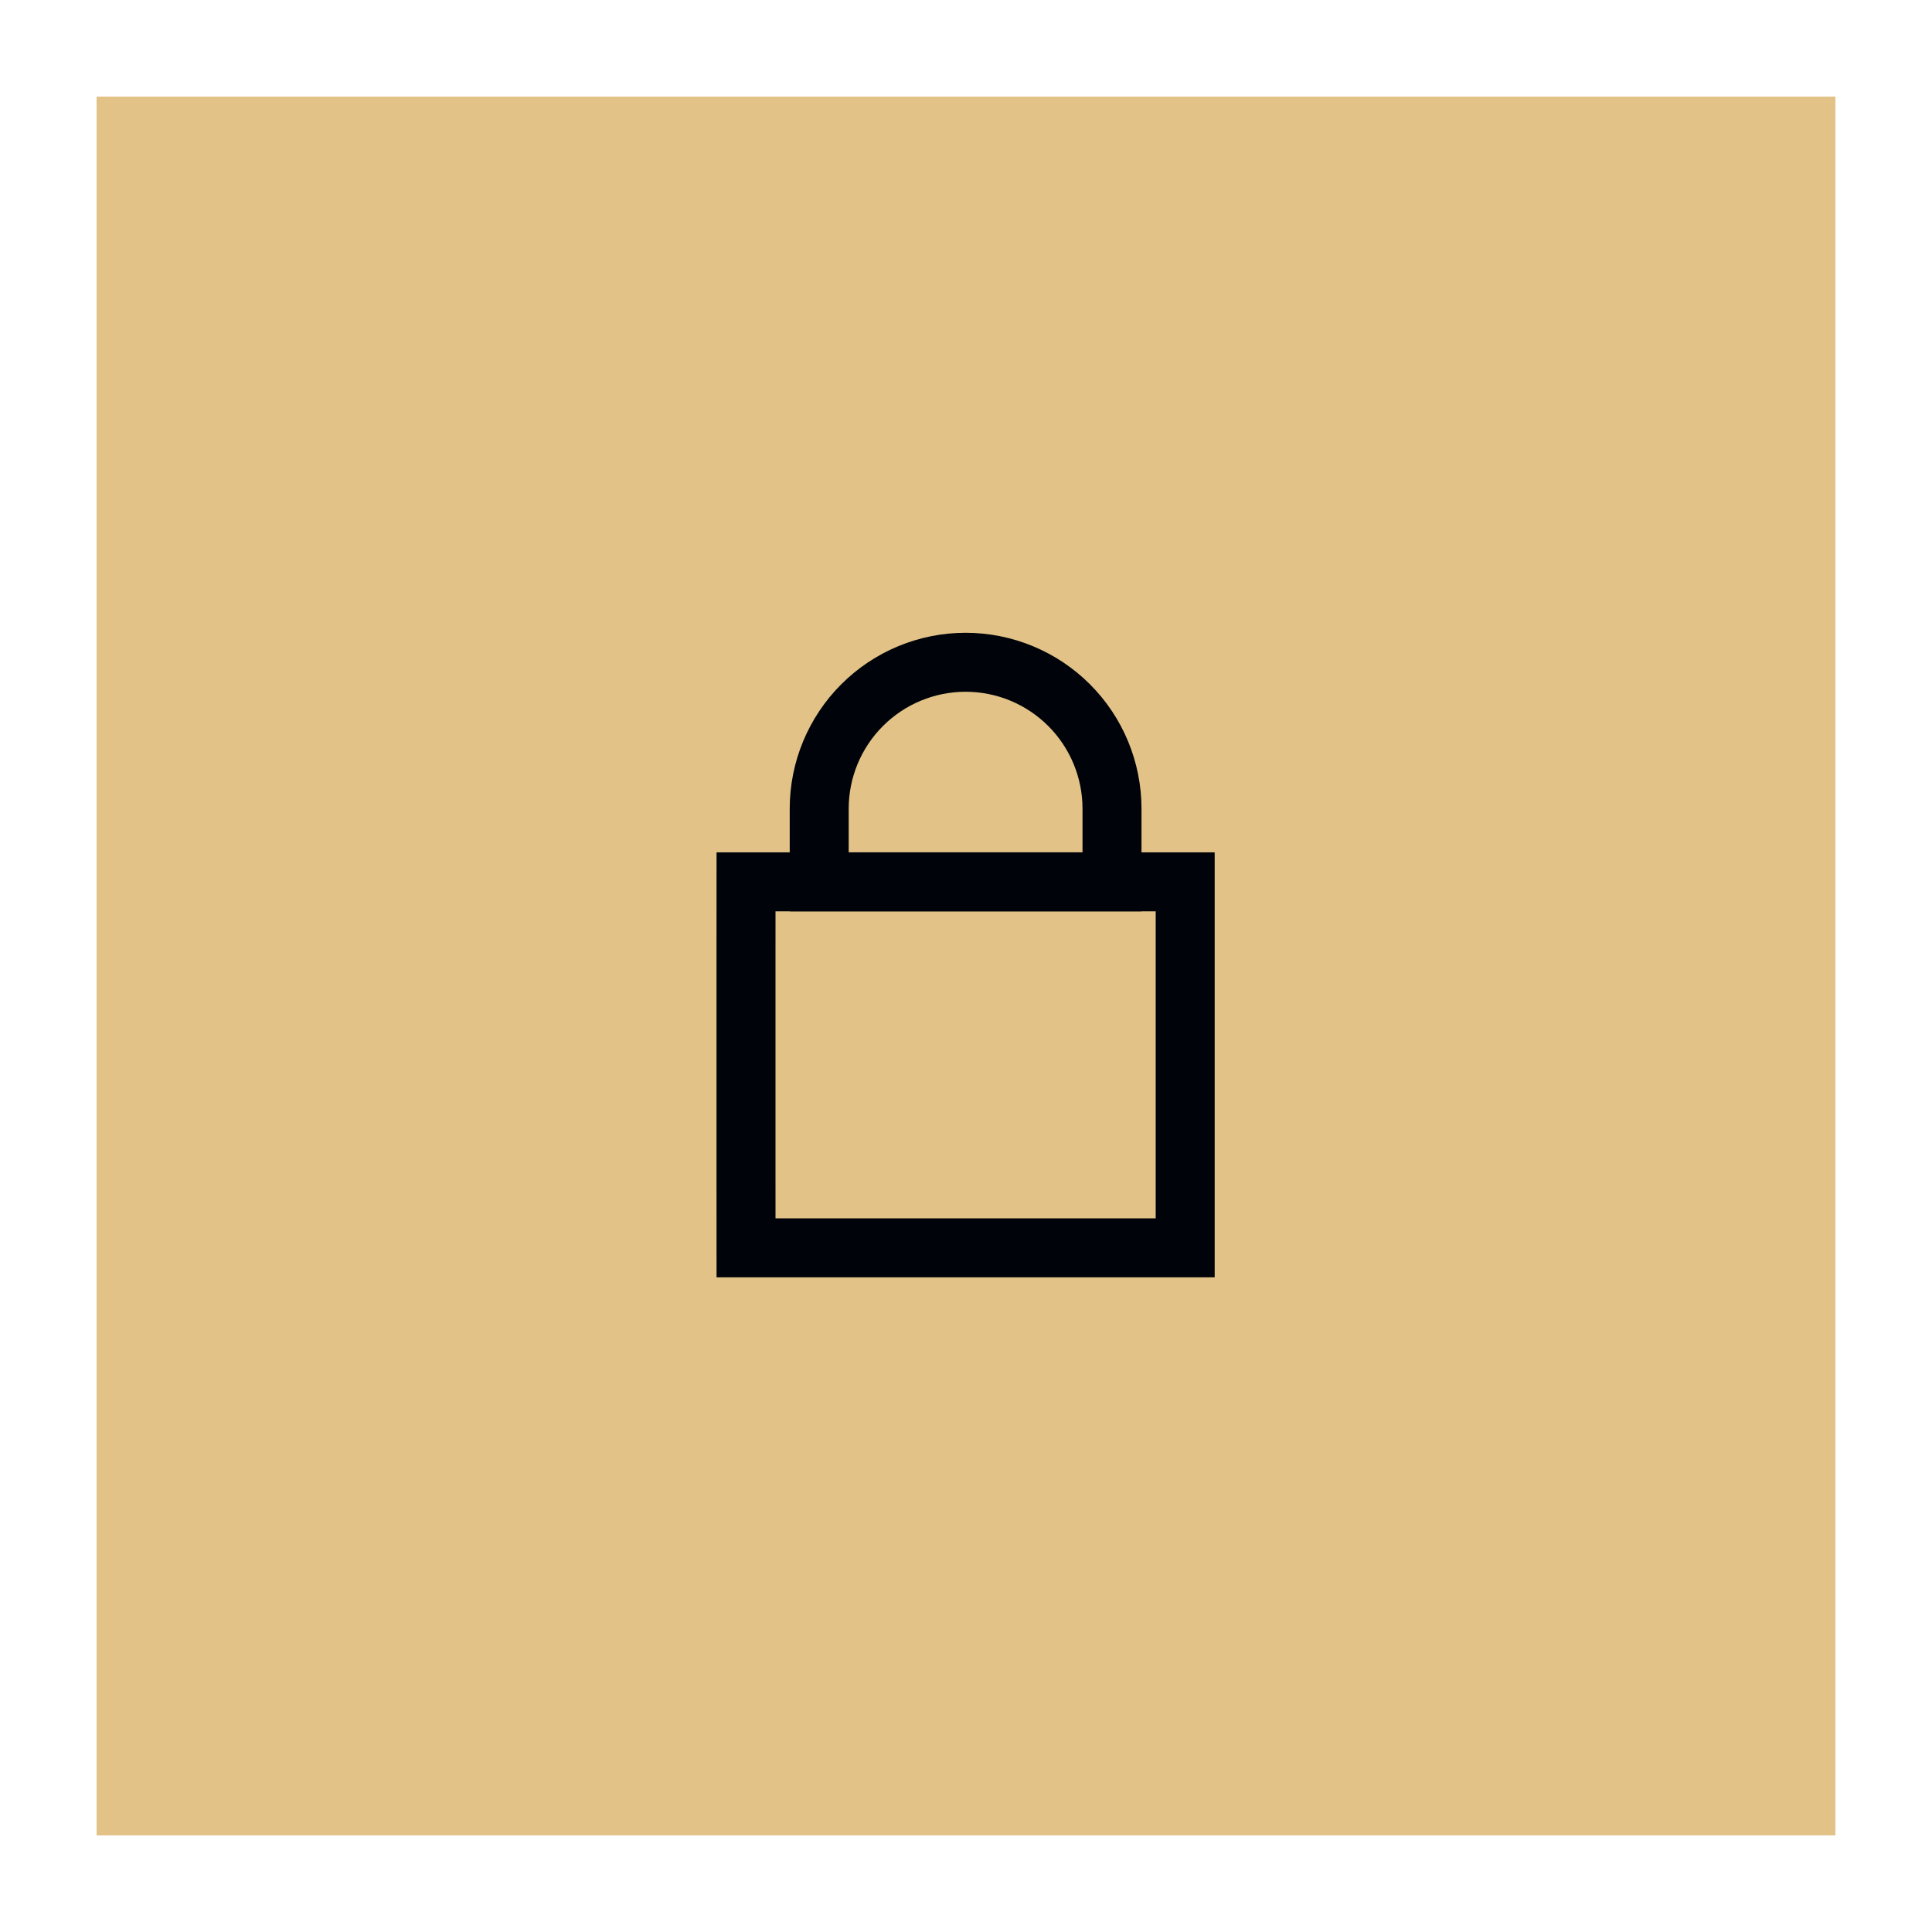<svg width="100" height="100" viewBox="0 0 100 100" fill="none" xmlns="http://www.w3.org/2000/svg">
<rect width="90" height="90" transform="translate(5 5)" fill="#E2C287"/>
<path d="M61.345 45.645H38.614C38.614 45.645 38.613 47.341 38.613 49.433V60.799C38.613 62.892 38.614 64.588 38.614 64.588H61.345V60.799V49.433V45.645Z" stroke="#00040A" stroke-width="3.053" stroke-linecap="square"/>
<path d="M49.98 34.279C47.97 34.279 46.043 35.078 44.622 36.499C43.201 37.92 42.402 39.847 42.402 41.856V45.645H57.557V41.856C57.557 39.847 56.758 37.92 55.337 36.499C53.916 35.078 51.989 34.279 49.98 34.279Z" stroke="#00040A" stroke-width="3.053" stroke-linecap="square"/>
</svg>
